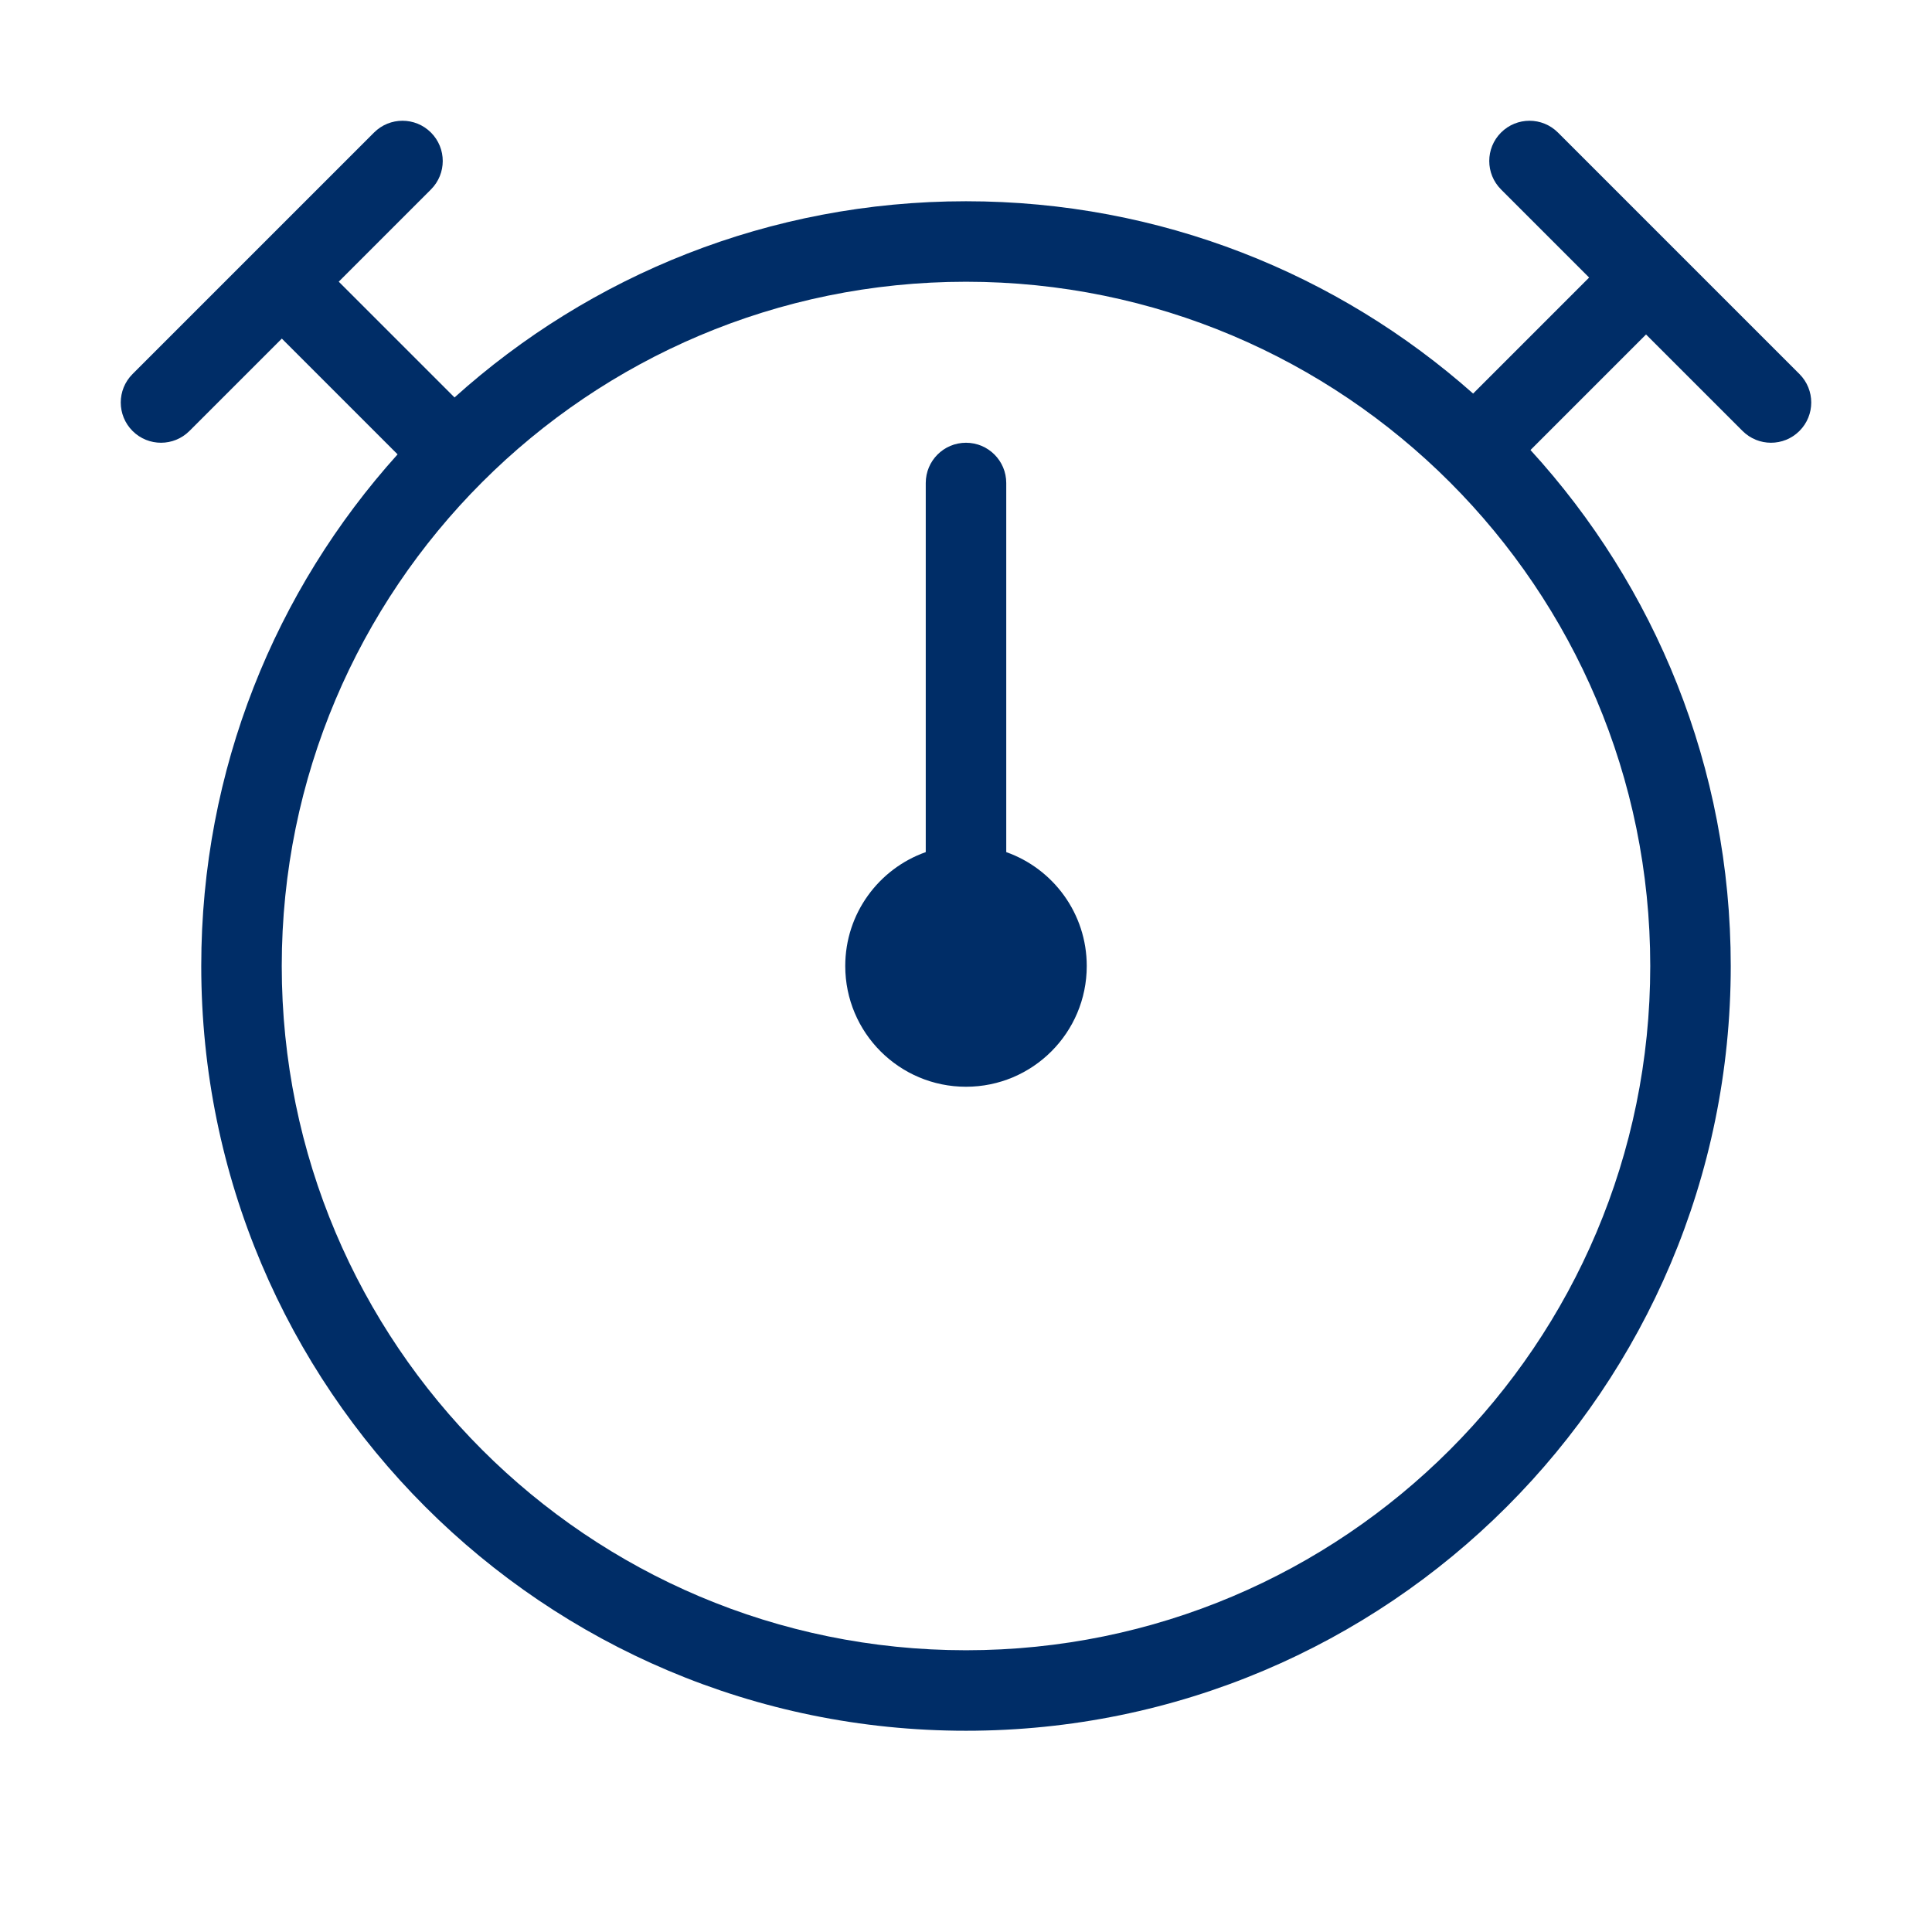 <svg width="96" height="96" viewBox="0 0 96 96" fill="none" xmlns="http://www.w3.org/2000/svg">
<path fill-rule="evenodd" clip-rule="evenodd" d="M22.585 19.749C29.318 13.688 38.228 10 48 10C57.667 10 66.492 13.61 73.198 19.556L78.963 13.791L74.586 9.414C73.805 8.633 73.805 7.367 74.586 6.586C75.367 5.805 76.633 5.805 77.414 6.586L89.414 18.586C90.195 19.367 90.195 20.633 89.414 21.414C88.633 22.195 87.367 22.195 86.586 21.414L81.791 16.62L76.049 22.362C82.229 29.12 86 38.12 86 48C86 68.987 68.987 86 48 86C27.013 86 10 68.987 10 48C10 38.224 13.691 29.311 19.756 22.577L14.004 16.825L9.414 21.414C8.633 22.195 7.367 22.195 6.586 21.414C5.805 20.633 5.805 19.367 6.586 18.586L18.586 6.586C19.367 5.805 20.633 5.805 21.414 6.586C22.195 7.367 22.195 8.633 21.414 9.414L16.832 13.996L22.585 19.749ZM46 42.341V24C46 22.895 46.895 22 48 22C49.105 22 50 22.895 50 24V42.341C52.33 43.165 54 45.388 54 48C54 51.314 51.314 54 48 54C44.686 54 42 51.314 42 48C42 45.388 43.67 43.165 46 42.341ZM48 82C66.778 82 82 66.778 82 48C82 29.222 66.778 14 48 14C29.222 14 14 29.222 14 48C14 66.778 29.222 82 48 82Z" fill="#002D67"/>
</svg>
